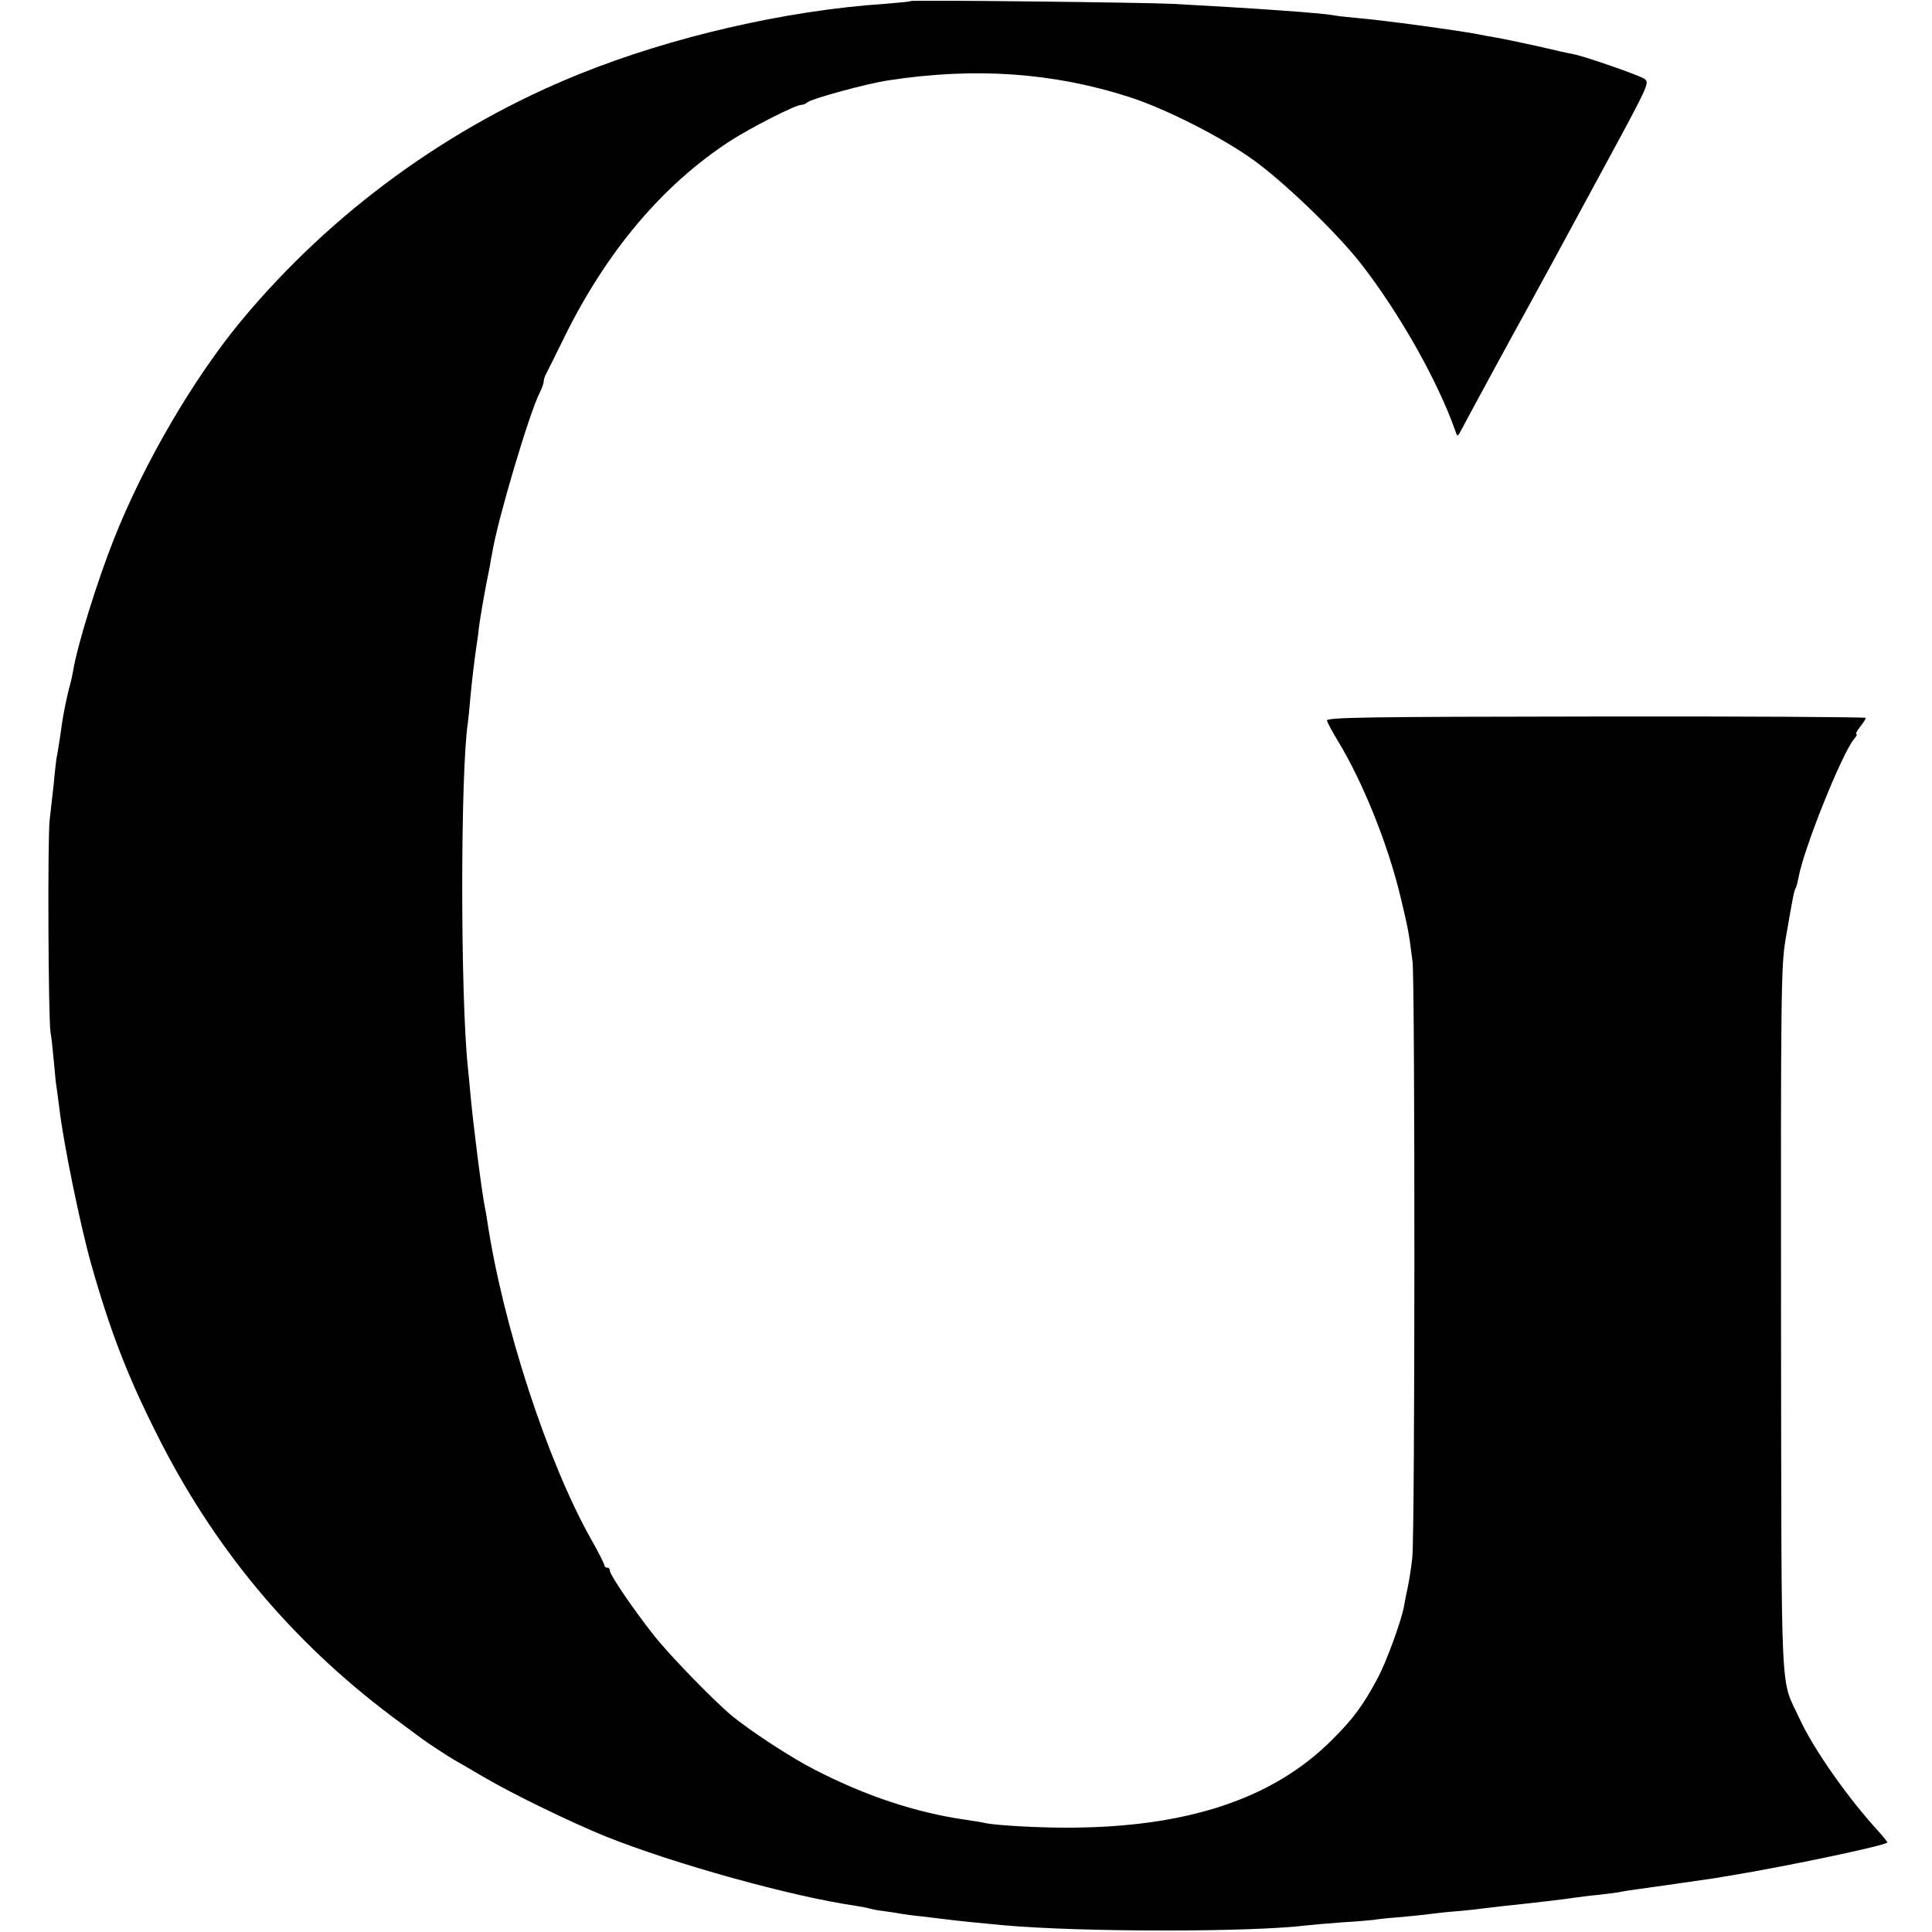 <?xml version="1.0" standalone="no"?>
<!DOCTYPE svg PUBLIC "-//W3C//DTD SVG 20010904//EN"
 "http://www.w3.org/TR/2001/REC-SVG-20010904/DTD/svg10.dtd">
<svg version="1.0" xmlns="http://www.w3.org/2000/svg"
 width="700pt" height="700pt" viewBox="0 0 700 700"
 preserveAspectRatio="xMidYMid meet">
<g transform="translate(0,700) scale(0.1,-0.1)"
fill="#000000" stroke="none">
<path d="M3299 6996 c-2 -2 -44 -6 -94 -10 -359 -24 -773 -120 -1105 -254
-474 -191 -900 -502 -1225 -893 -174 -210 -354 -518 -463 -794 -62 -157 -132
-384 -147 -475 -3 -19 -10 -48 -15 -65 -7 -26 -22 -99 -26 -130 -1 -12 -15
-103 -20 -127 -1 -9 -6 -48 -9 -85 -4 -37 -11 -97 -15 -133 -8 -63 -5 -720 3
-770 3 -14 8 -61 12 -105 4 -44 8 -87 10 -95 1 -8 6 -42 10 -75 14 -123 76
-425 114 -560 68 -242 132 -408 236 -615 207 -416 488 -753 855 -1029 52 -39
100 -74 105 -78 18 -14 99 -67 120 -79 11 -6 61 -35 110 -64 108 -63 317 -164
440 -214 250 -100 676 -218 905 -251 24 -4 47 -8 50 -10 3 -1 25 -6 50 -9 25
-3 54 -8 65 -10 11 -2 47 -7 80 -10 33 -4 74 -9 90 -11 30 -4 129 -14 195 -20
282 -26 903 -26 1105 -1 17 2 74 7 128 11 54 3 105 8 115 9 9 2 53 7 97 10 44
4 91 9 105 11 14 2 57 7 95 10 39 3 81 8 95 10 14 2 52 6 85 10 81 8 224 25
255 30 14 2 52 7 85 10 33 4 67 8 75 10 8 2 33 6 55 9 54 7 253 36 288 41 15
3 42 7 60 10 210 35 552 107 565 119 1 2 -14 21 -33 42 -110 120 -233 295
-284 405 -72 157 -66 20 -68 1444 -1 1192 0 1287 17 1385 26 150 30 172 36
182 3 5 7 21 10 36 17 102 158 453 202 505 8 9 12 17 8 17 -4 0 2 12 13 26 12
15 21 29 21 33 0 3 -440 6 -977 5 -836 -1 -978 -3 -975 -15 2 -8 19 -40 38
-71 92 -151 183 -377 229 -570 26 -109 30 -127 43 -233 9 -80 9 -2071 -1
-2159 -4 -37 -12 -87 -17 -110 -5 -22 -11 -52 -13 -66 -10 -54 -66 -208 -98
-265 -51 -95 -88 -145 -164 -220 -213 -213 -526 -317 -960 -317 -108 0 -249 8
-292 16 -11 3 -43 8 -70 12 -184 26 -367 87 -553 183 -86 44 -232 140 -299
195 -69 58 -227 221 -282 291 -75 95 -159 219 -159 233 0 7 -4 12 -10 12 -5 0
-10 4 -10 8 0 5 -22 49 -50 98 -157 280 -319 776 -375 1153 -2 14 -6 37 -9 51
-12 61 -43 310 -51 400 -3 36 -8 83 -10 105 -27 256 -27 1064 0 1245 2 14 6
54 9 90 7 75 14 130 21 180 3 19 8 53 10 75 6 44 20 128 40 225 2 14 6 36 9
50 19 117 135 508 172 578 7 15 14 33 14 40 0 7 4 20 10 30 5 9 34 68 64 129
154 313 357 553 601 712 76 49 237 131 258 131 7 0 17 4 22 9 14 13 218 69
295 80 313 48 596 28 870 -60 129 -41 335 -145 449 -227 111 -79 303 -264 391
-376 140 -180 279 -425 344 -610 6 -19 8 -18 20 5 14 28 206 381 244 449 61
111 101 185 265 488 173 319 175 323 154 337 -23 14 -212 80 -257 89 -14 2
-74 16 -135 30 -60 13 -126 27 -145 30 -19 3 -46 8 -60 11 -63 13 -349 52
-445 60 -33 3 -71 7 -85 10 -45 8 -282 25 -580 41 -97 5 -946 15 -951 10z"/>
</g>
</svg>
